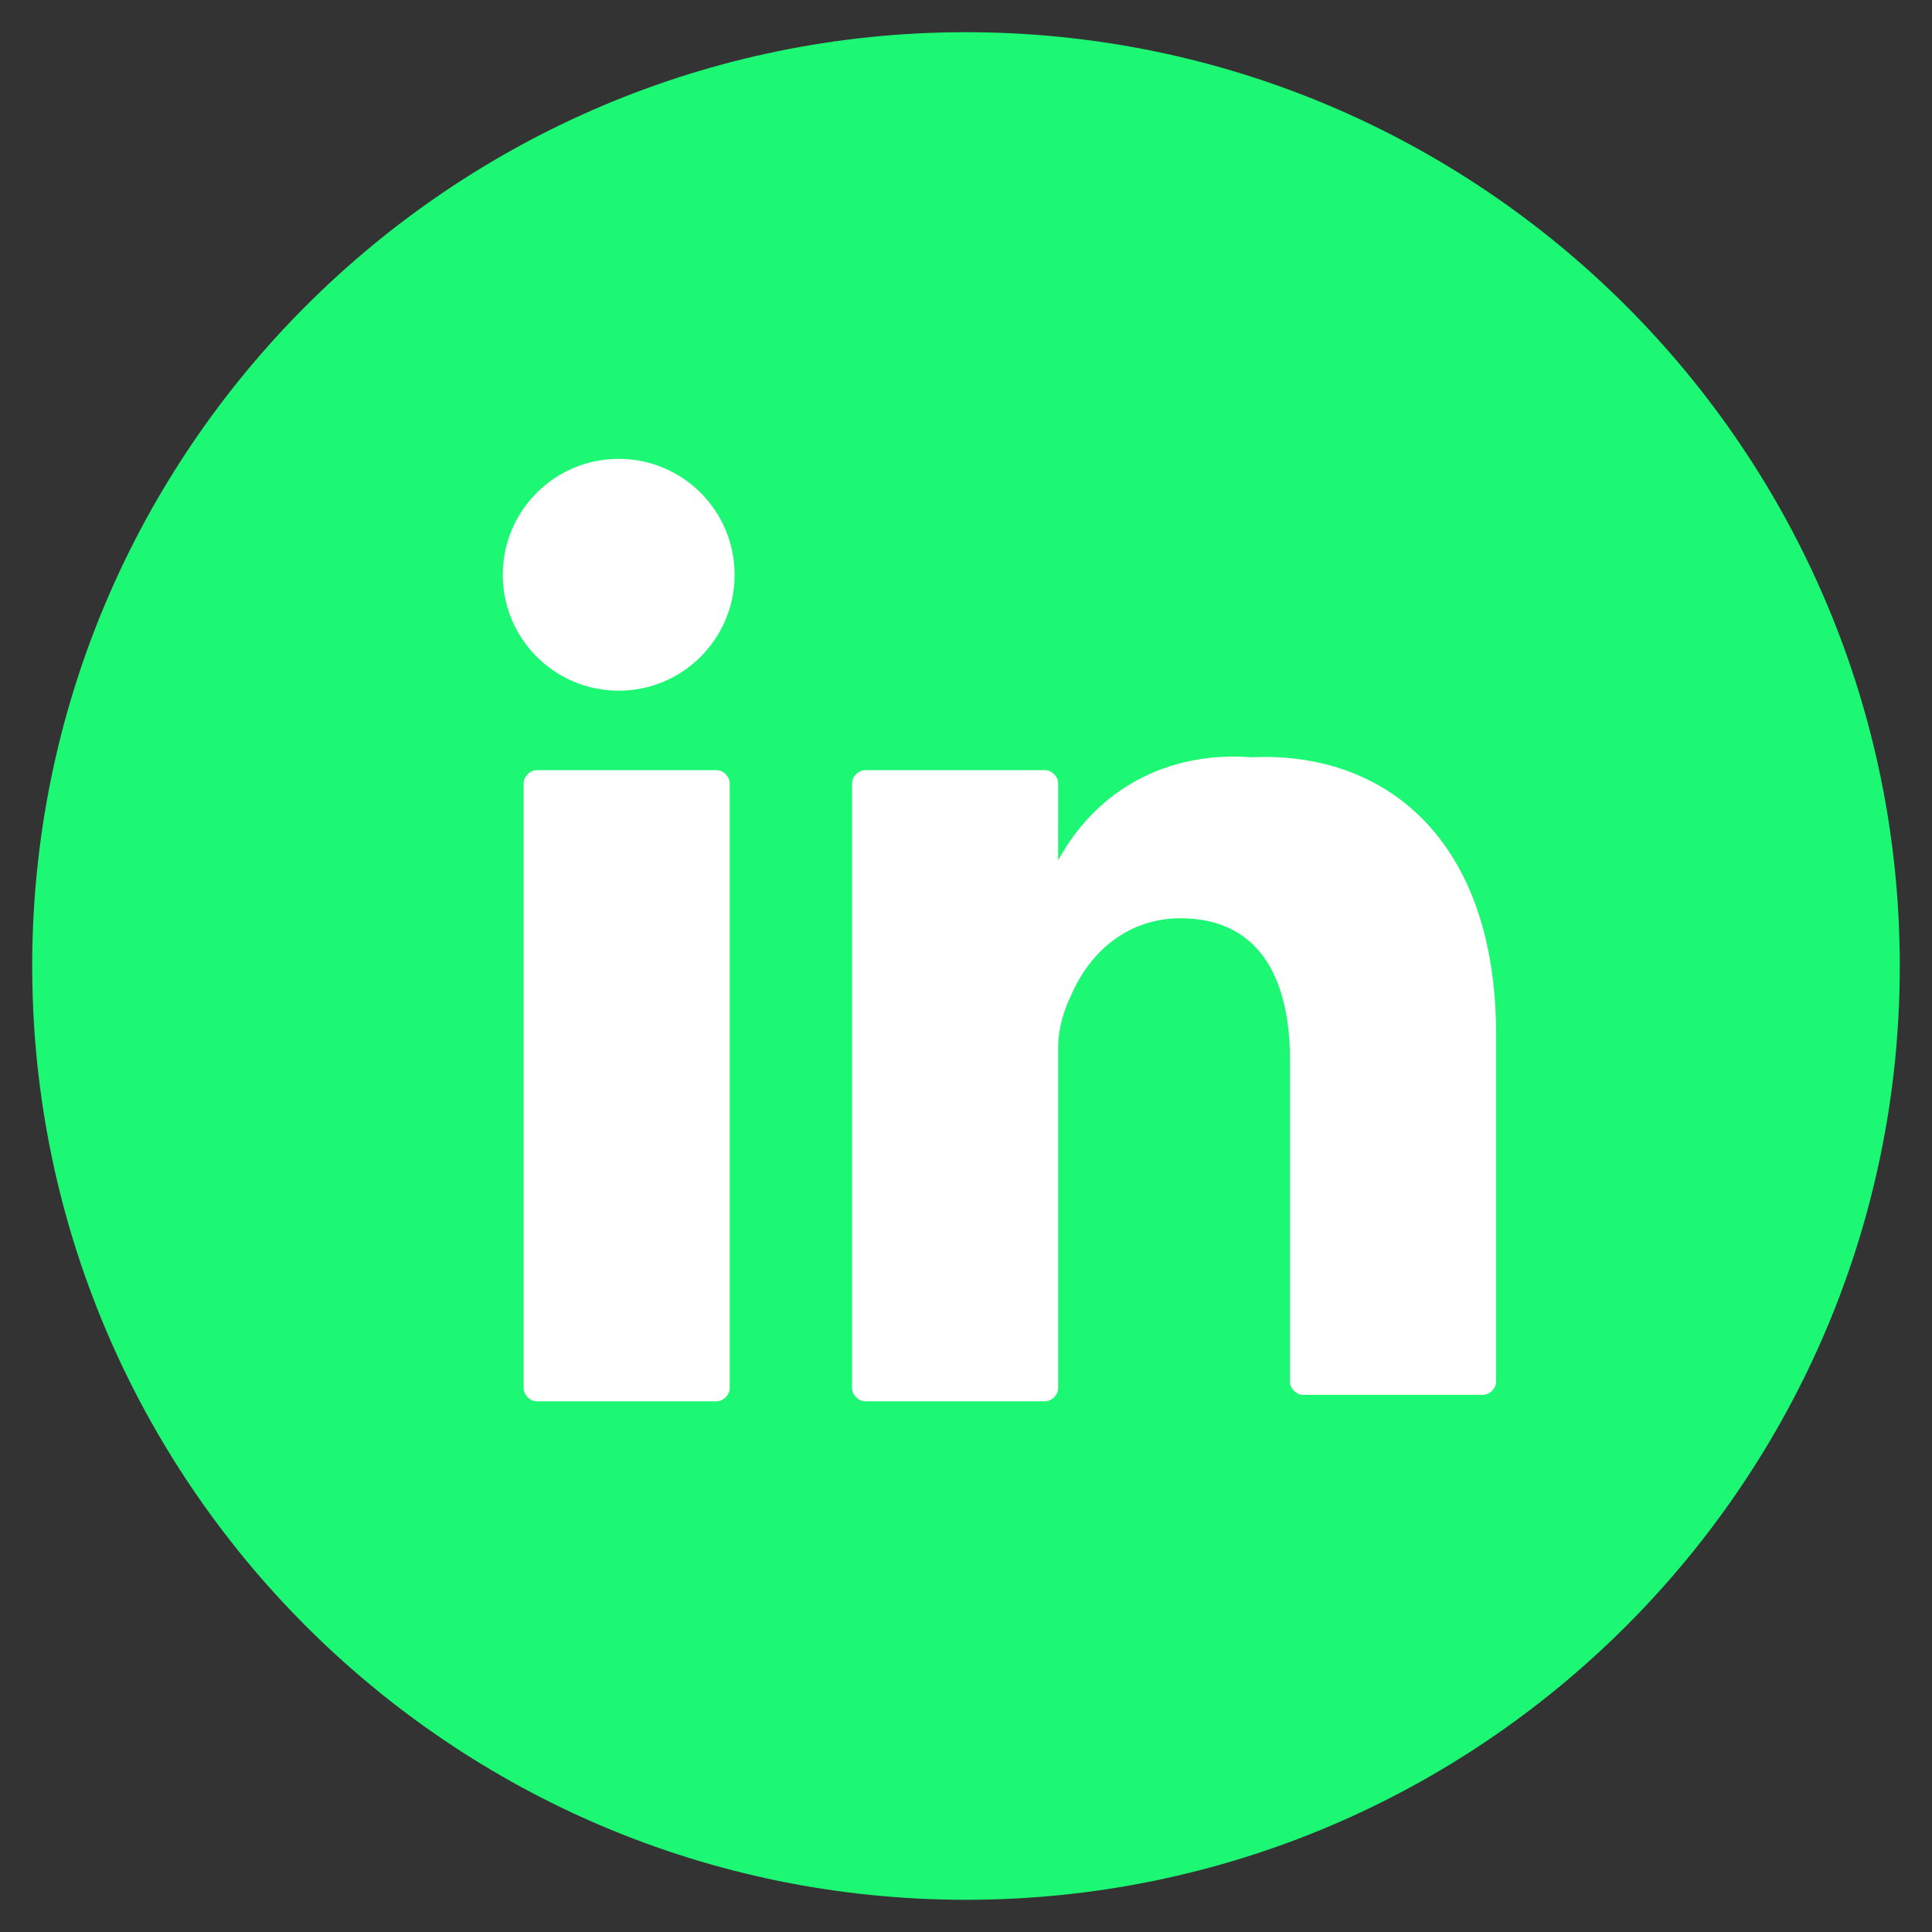 <?xml version="1.0" encoding="utf-8"?>
<!-- Generator: Adobe Illustrator 24.1.0, SVG Export Plug-In . SVG Version: 6.00 Build 0)  -->
<svg version="1.1" id="Layer_1" xmlns="http://www.w3.org/2000/svg" xmlns:xlink="http://www.w3.org/1999/xlink" x="0px" y="0px"
	 viewBox="0 0 30 30" style="enable-background:new 0 0 30 30;" xml:space="preserve">
<rect x="0" y="0" width="30" height="30" fill="#333333" stroke="none"/>
<style type="text/css">
	.st0{fill:#1CF774;}
	.st1{fill:#FFFFFF;}
</style>
<g id="Group_2409" transform="translate(-1011.966 -203.094)">
	<g id="Group_2407" transform="translate(1011.966 203.094)">
		<g id="Group_2404">
			<path id="Path_1607" class="st0" d="M15,29.5C7,29.5,0.5,23,0.5,15S7,0.5,15,0.5C23,0.5,29.5,7,29.5,15C29.5,23,23,29.5,15,29.5z
				"/>
		</g>
		<g id="Group_2406" transform="translate(7.931 11.659)">
			<g id="Group_2405">
				<path id="Path_1608" class="st1" d="M15.3,4.4v5.4c0,0.1-0.1,0.2-0.2,0.2l0,0h-2.8c-0.1,0-0.2-0.1-0.2-0.2c0,0,0,0,0,0v-5
					c0-1.3-0.5-2.2-1.7-2.2c-0.8,0-1.4,0.5-1.7,1.2C8.6,4,8.5,4.3,8.5,4.6v5.3c0,0.1-0.1,0.2-0.2,0.2l0,0H5.5
					c-0.1,0-0.2-0.1-0.2-0.2c0,0,0,0,0,0c0-1.3,0-7.8,0-9.4c0-0.1,0.1-0.2,0.2-0.2c0,0,0,0,0,0h2.8c0.1,0,0.2,0.1,0.2,0.2
					c0,0,0,0,0,0v1.2c0,0,0,0,0,0h0v0c0.6-1.1,1.7-1.7,3-1.6C13.6,0,15.3,1.4,15.3,4.4L15.3,4.4z M0.4,10.1h2.8
					c0.1,0,0.2-0.1,0.2-0.2c0,0,0,0,0,0V0.5c0-0.1-0.1-0.2-0.2-0.2l0,0H0.4c-0.1,0-0.2,0.1-0.2,0.2c0,0,0,0,0,0v9.4
					C0.2,10,0.3,10.1,0.4,10.1L0.4,10.1z"/>
			</g>
		</g>
	</g>
	<g id="Group_2408" transform="translate(1019.673 210.019)">
		<circle id="Ellipse_5" class="st1" cx="1.9" cy="2" r="1.8"/>
	</g>
</g>
</svg>
